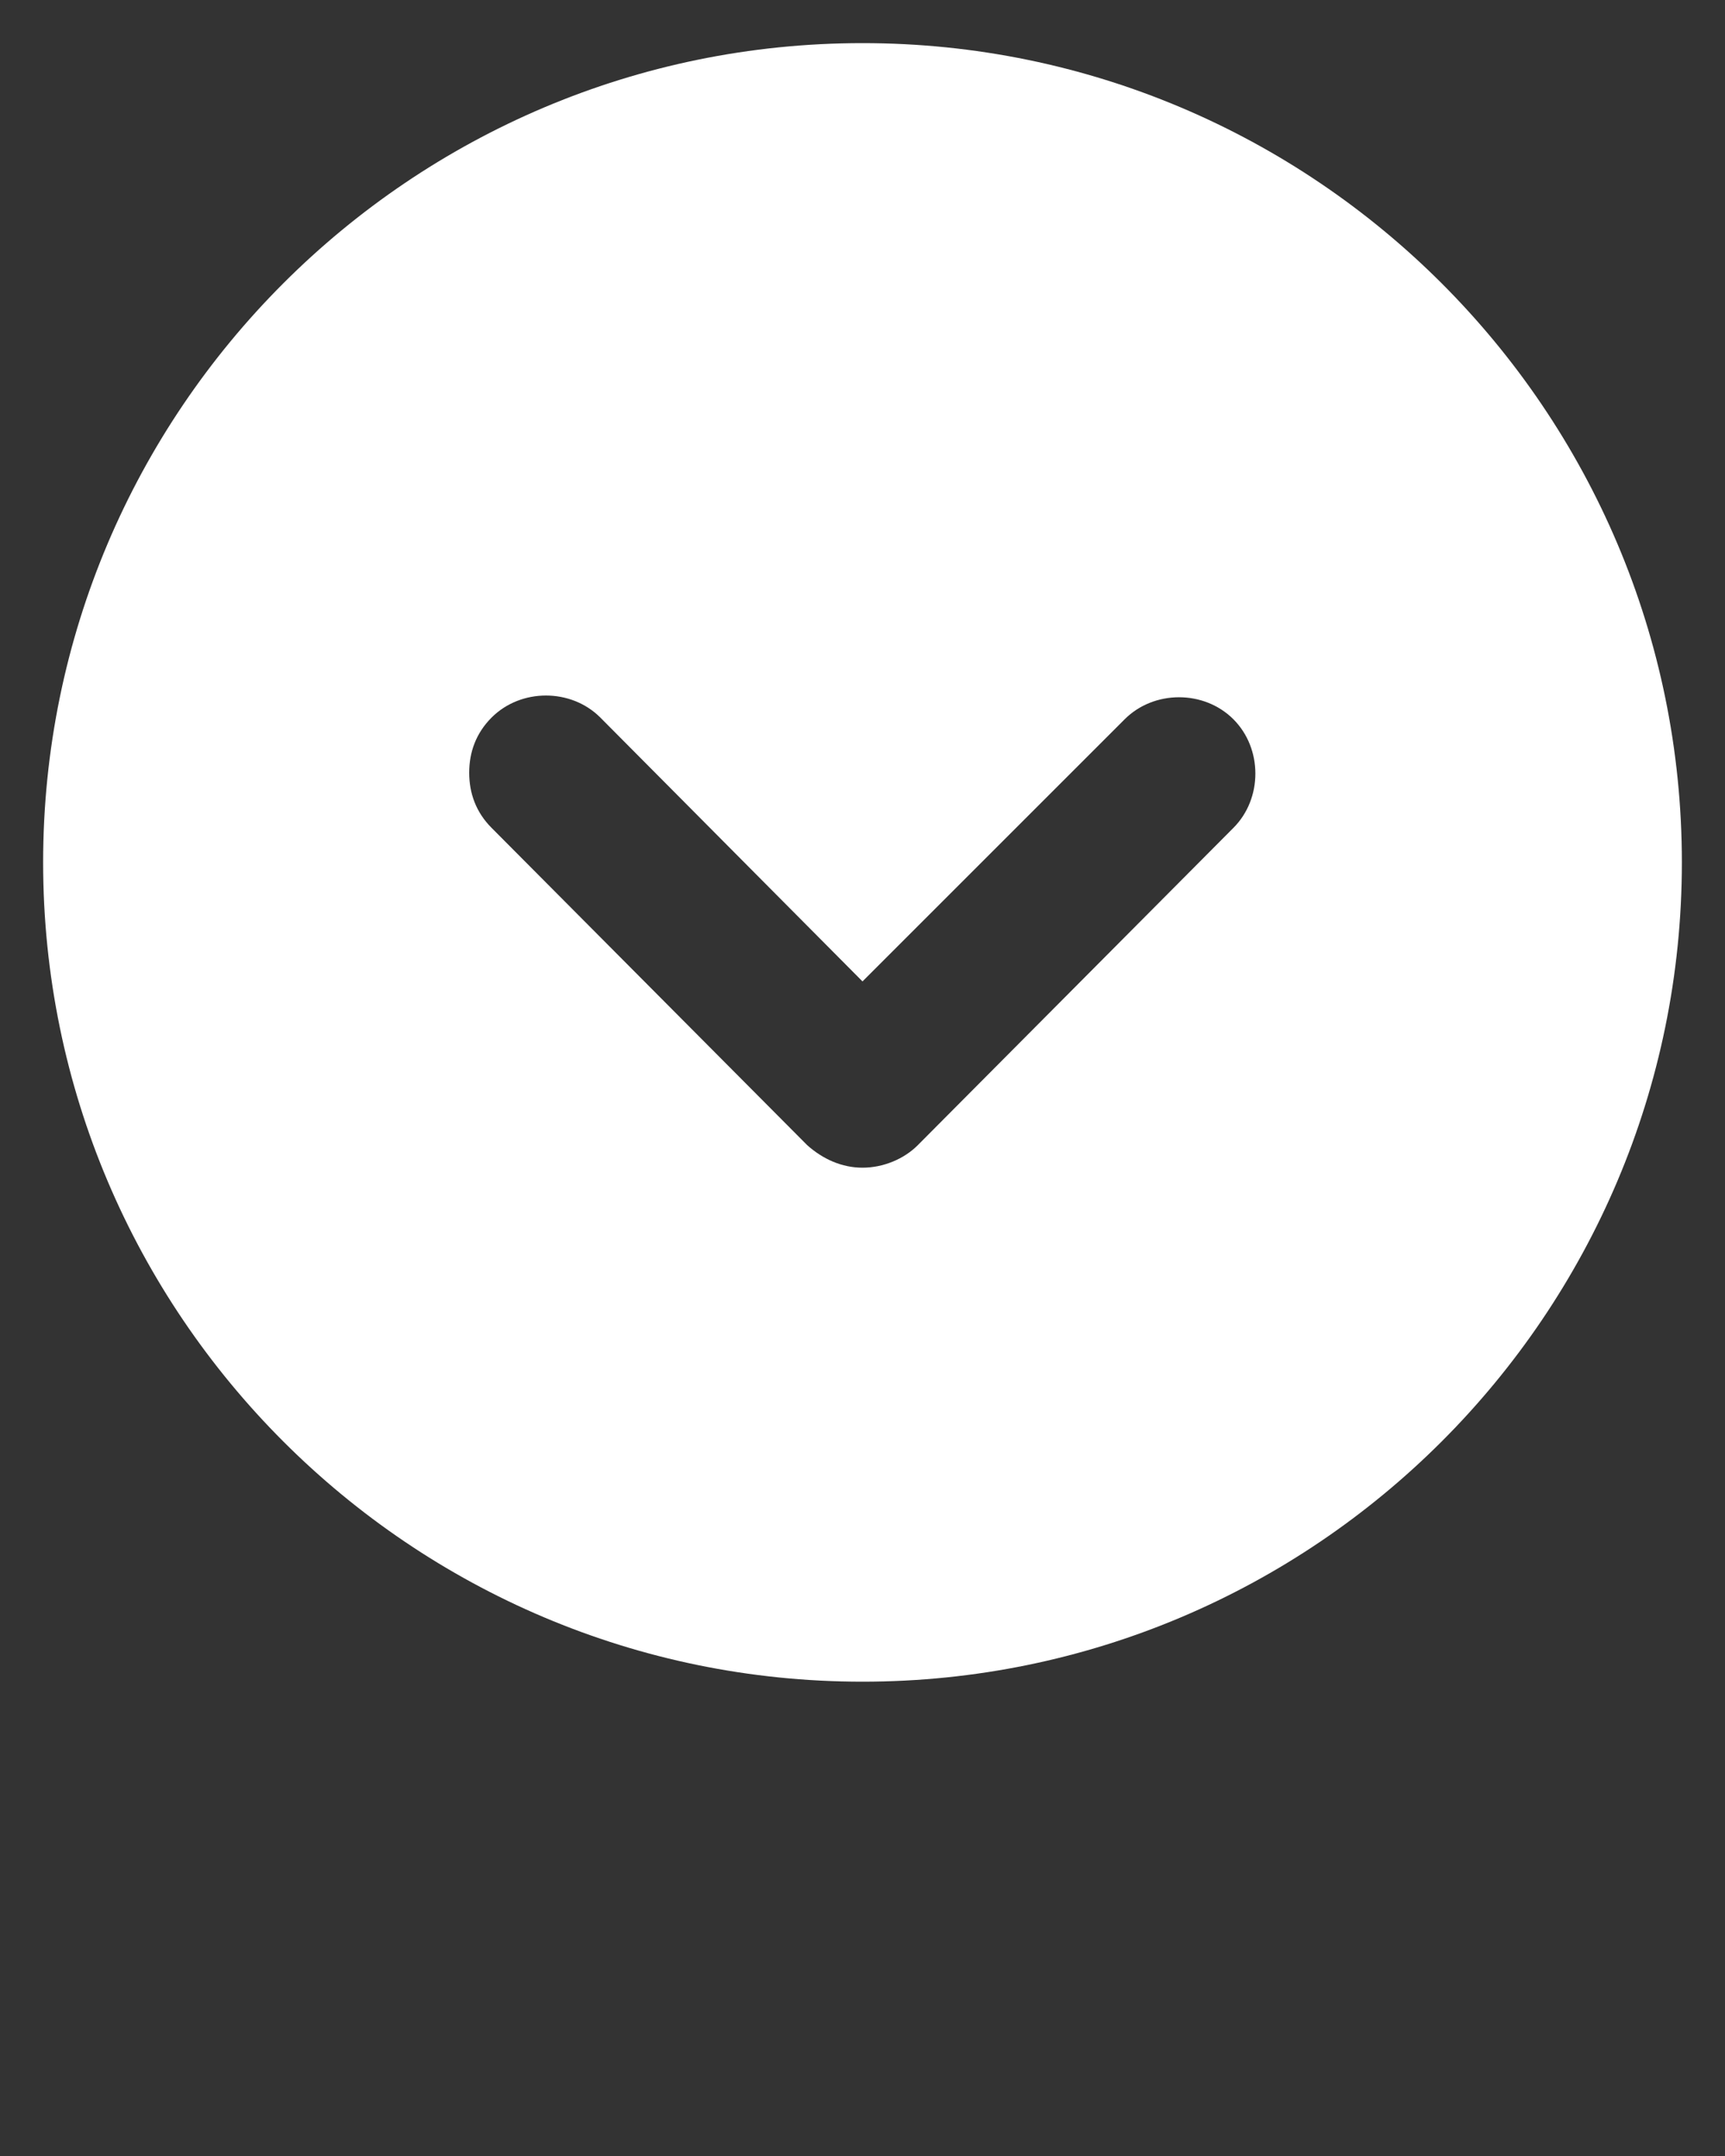<?xml version="1.0" encoding="UTF-8"?>
<svg id="Layer_1" xmlns="http://www.w3.org/2000/svg" width="100" height="125" xmlns:x="http://ns.adobe.com/Extensibility/1.0/" version="1.1" viewBox="0 0 100 125">
  <rect x="0" y="0" width="100" height="125" fill="#333333" stroke="none"/>
  <!-- Generator: Adobe Illustrator 29.8.2, SVG Export Plug-In . SVG Version: 2.1.1 Build 3)  -->
  <path d="M97.5,50c0-26.2-21.3-47.5-47.5-47.5S2.5,23.8,2.5,50s21.3,47.5,47.5,47.5,47.5-21.3,47.5-47.5ZM46.8,66.4l-18.3-18.4c-.9-.9-1.3-2-1.3-3.2s.4-2.3,1.3-3.2c1.7-1.7,4.6-1.7,6.3,0l15.2,15.3,15.2-15.2c1.7-1.7,4.6-1.7,6.3,0,1.7,1.7,1.7,4.6,0,6.3l-18.3,18.4c-.8.8-2,1.3-3.2,1.3-1.2,0-2.3-.5-3.2-1.3Z" fill="#fff"/>
</svg>